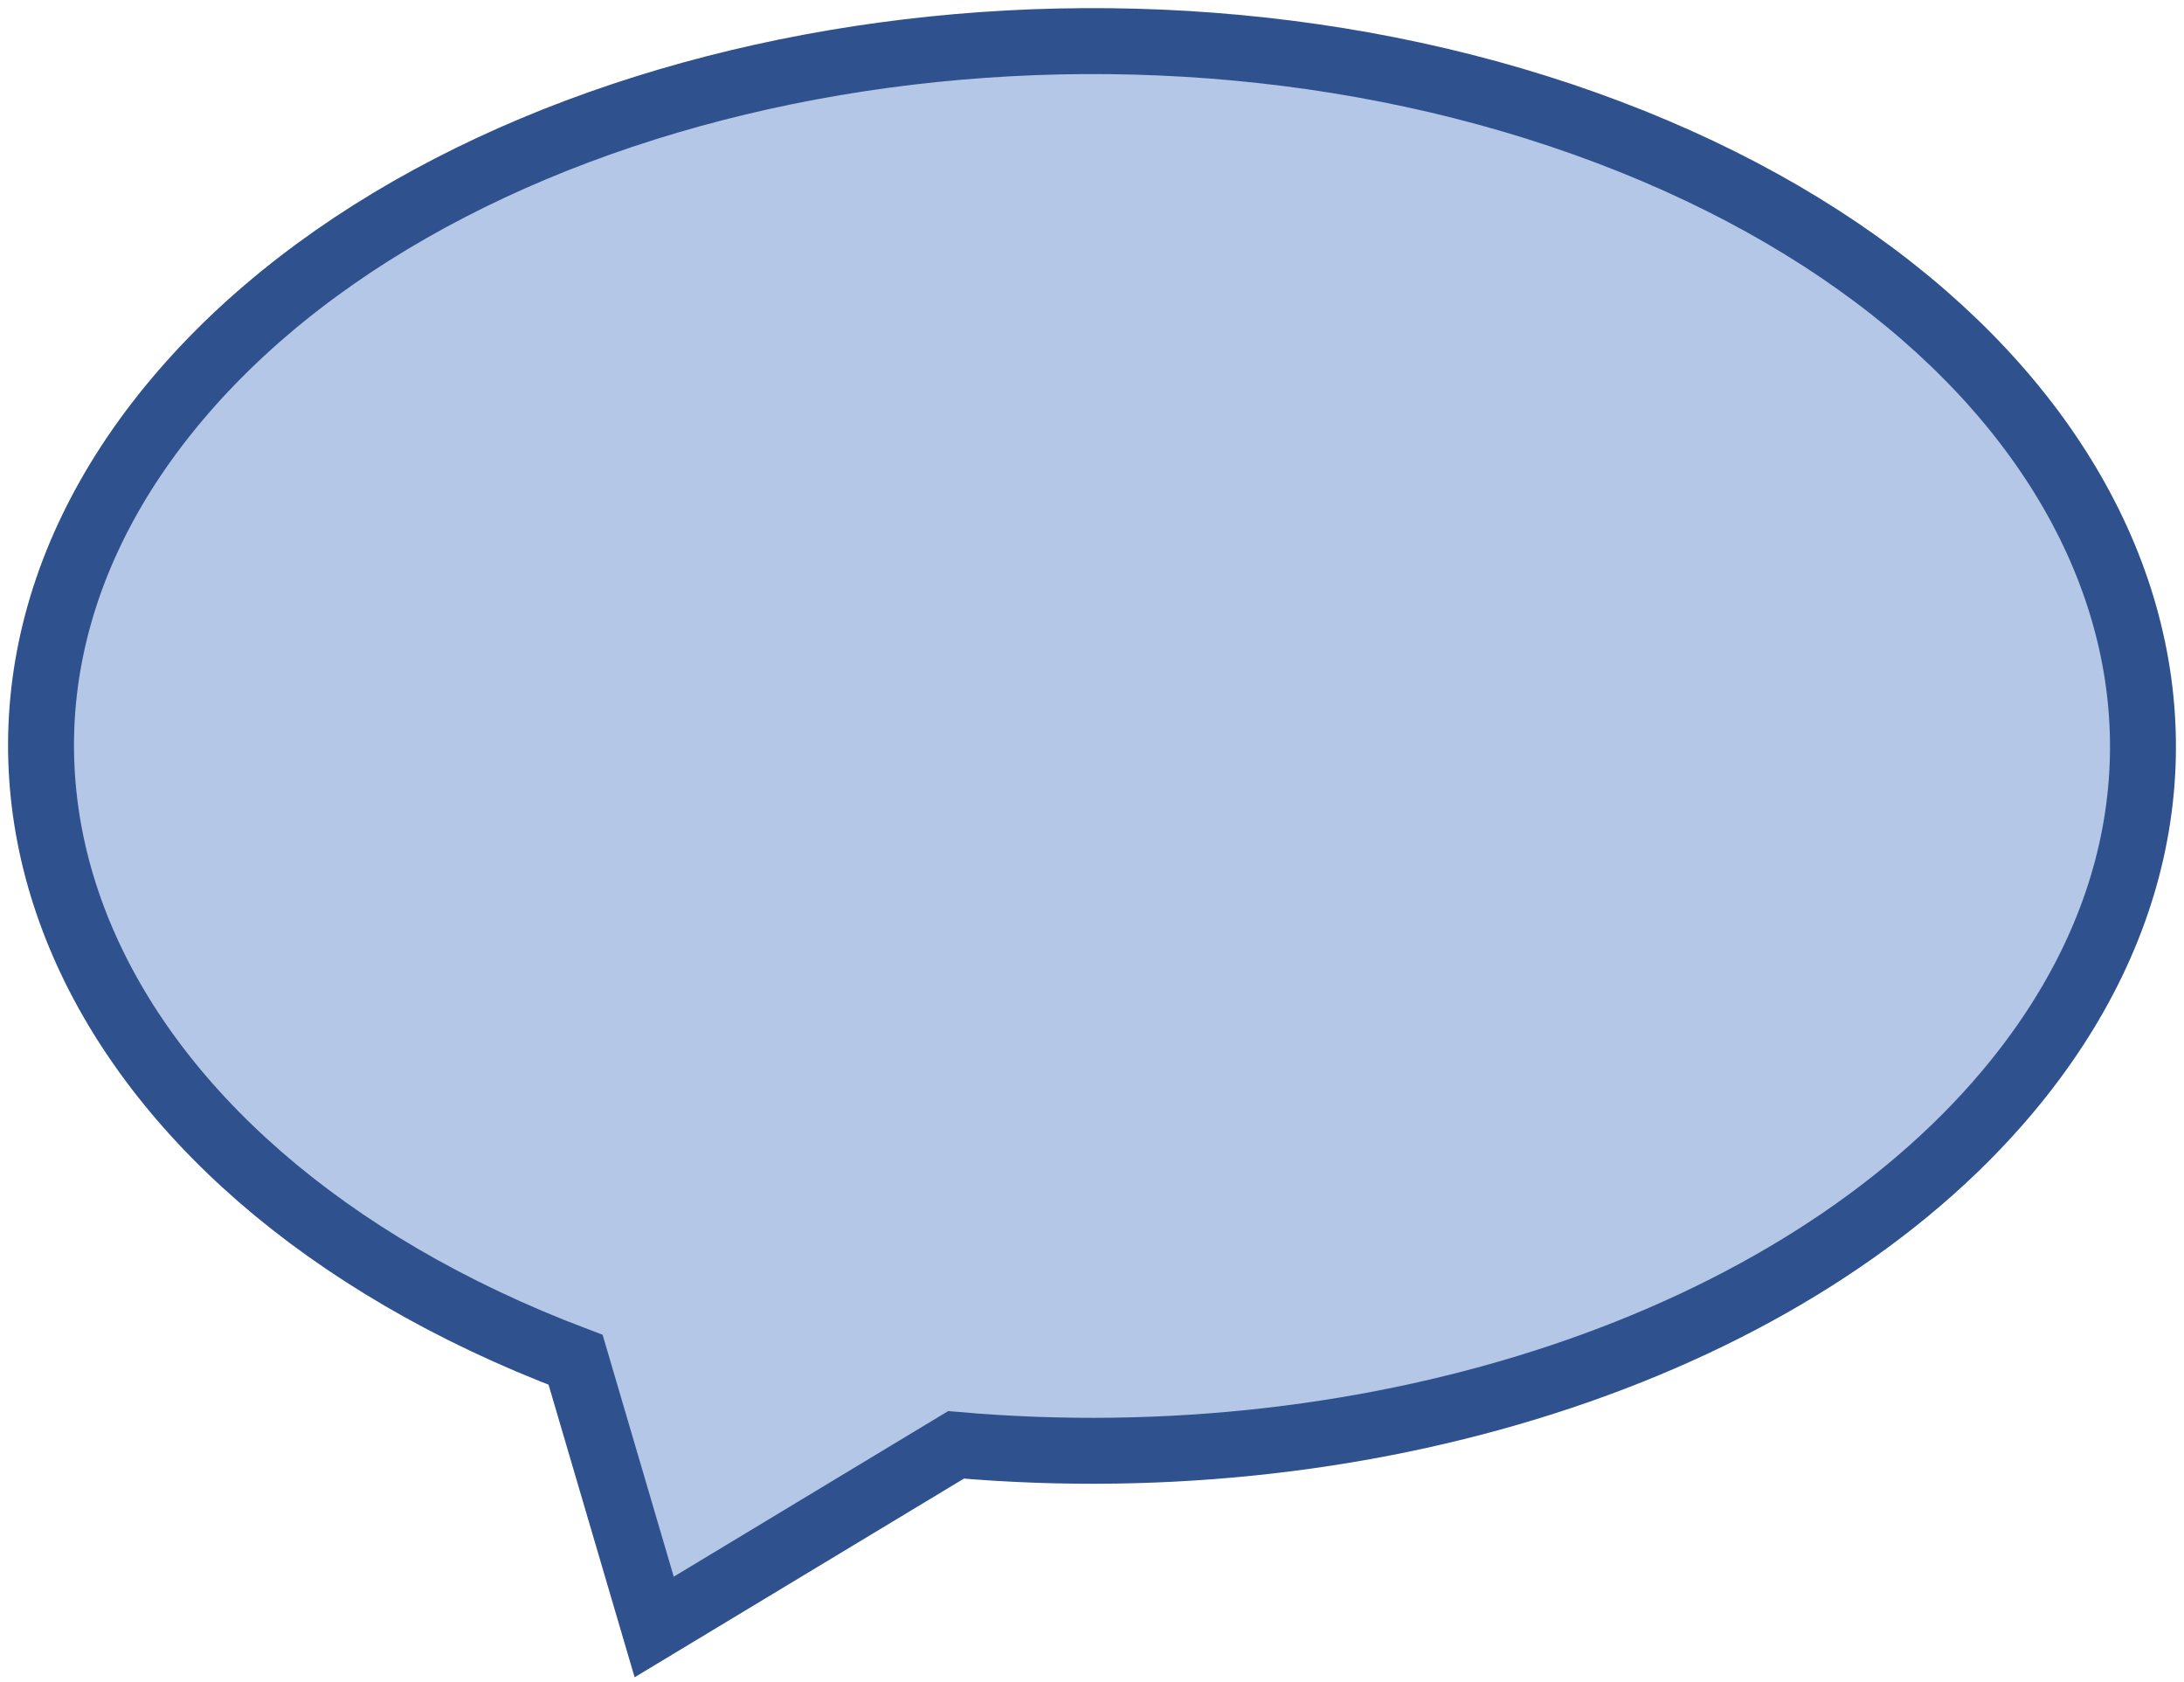 <svg width="265" height="204" xmlns="http://www.w3.org/2000/svg" xmlns:xlink="http://www.w3.org/1999/xlink" xmlns:dc="http://purl.org/dc/elements/1.1/" overflow="hidden"><defs><clipPath id="clip0"><path d="M828 451 1093 451 1093 655 828 655Z" fill-rule="evenodd" clip-rule="evenodd"/></clipPath></defs><g clip-path="url(#clip0)" transform="translate(-828 -451)"><path d="M907.376 648.375 897.843 615.963C836.516 592.758 814.854 540.607 849.458 499.482 884.063 458.357 961.831 443.831 1023.16 467.036 1084.48 490.242 1106.15 542.392 1071.54 583.517 1046 613.872 995.539 630.791 944.002 626.281Z" stroke="#2F528F" stroke-width="8" stroke-miterlimit="8" fill="#B4C7E7" fill-rule="evenodd"/></g></svg>